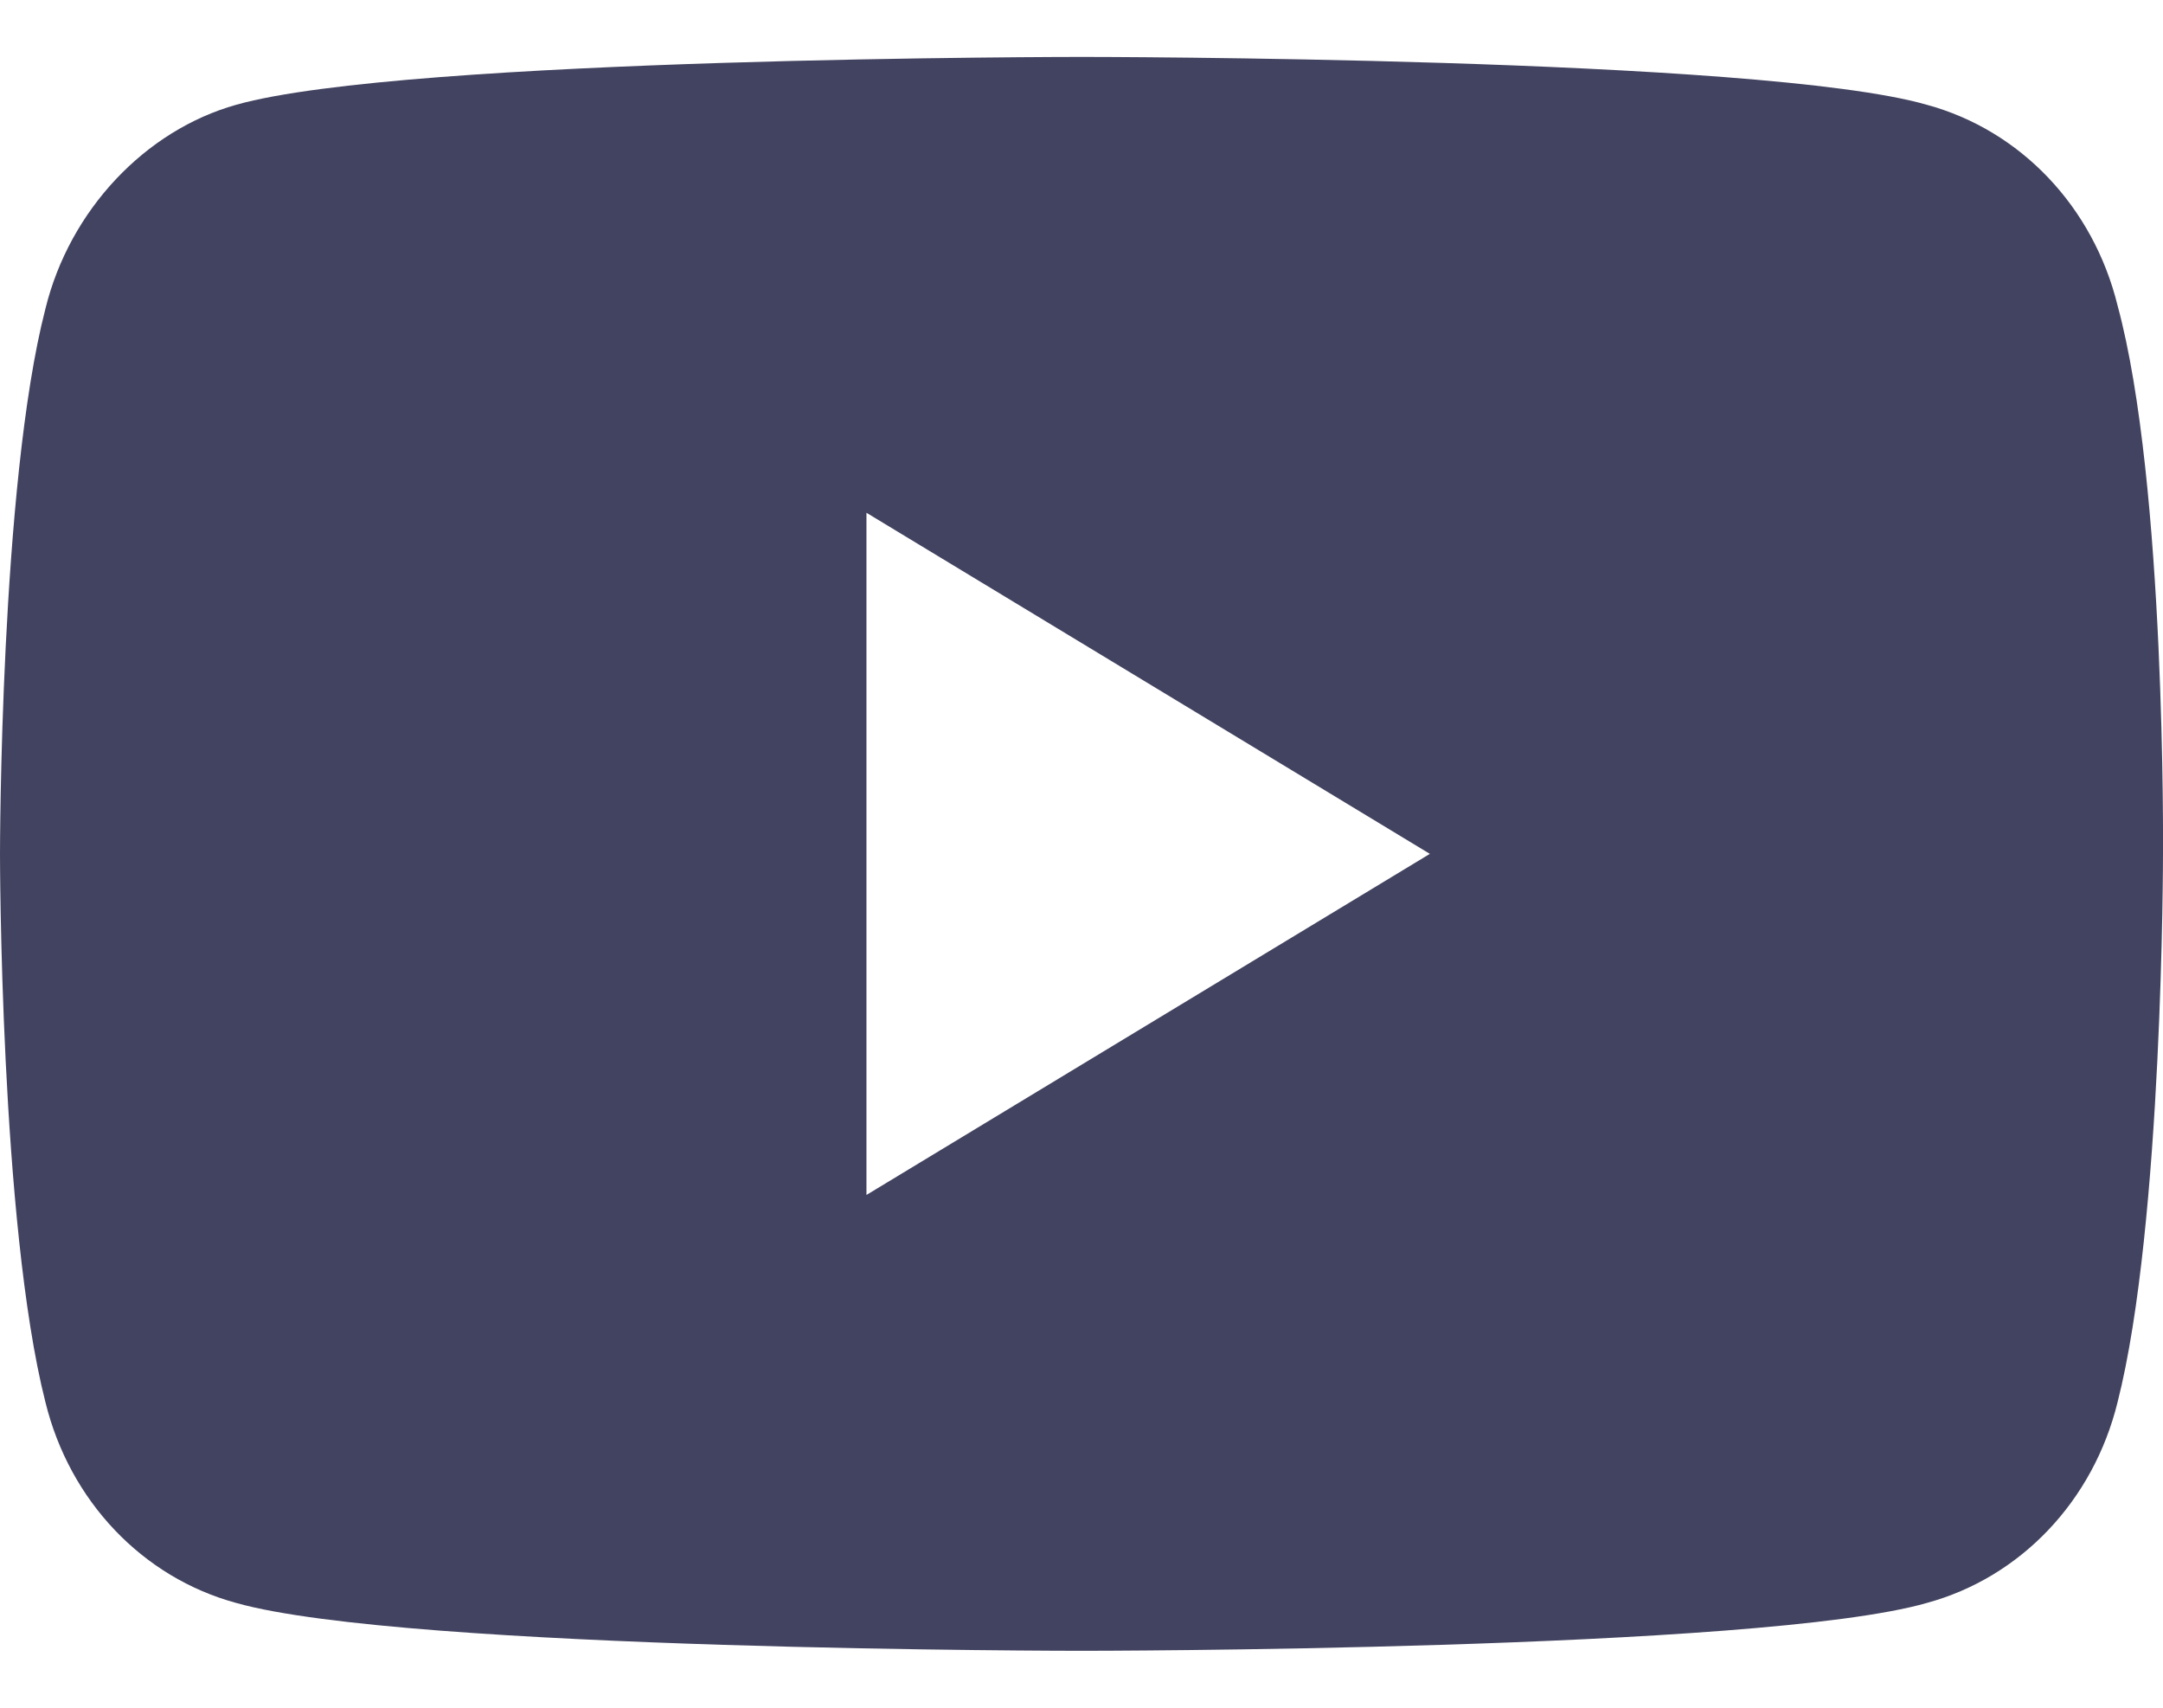 <svg width="19" height="15" viewBox="0 0 19 15" fill="none" xmlns="http://www.w3.org/2000/svg">
<path d="M18.601 2.684C18.388 1.816 17.749 1.144 16.924 0.92C15.461 0.5 9.5 0.5 9.5 0.5C9.5 0.5 3.566 0.5 2.076 0.92C1.277 1.144 0.612 1.844 0.399 2.712C0 4.252 0 7.5 0 7.5C0 7.5 0 10.748 0.399 12.316C0.612 13.184 1.251 13.856 2.076 14.08C3.566 14.5 9.5 14.5 9.5 14.5C9.5 14.5 15.461 14.5 16.924 14.08C17.749 13.856 18.388 13.184 18.601 12.316C19 10.748 19 7.5 19 7.5C19 7.5 19.027 4.252 18.601 2.684ZM7.611 10.496V4.504L12.56 7.5L7.611 10.496Z" fill="#424360"/>
</svg>
